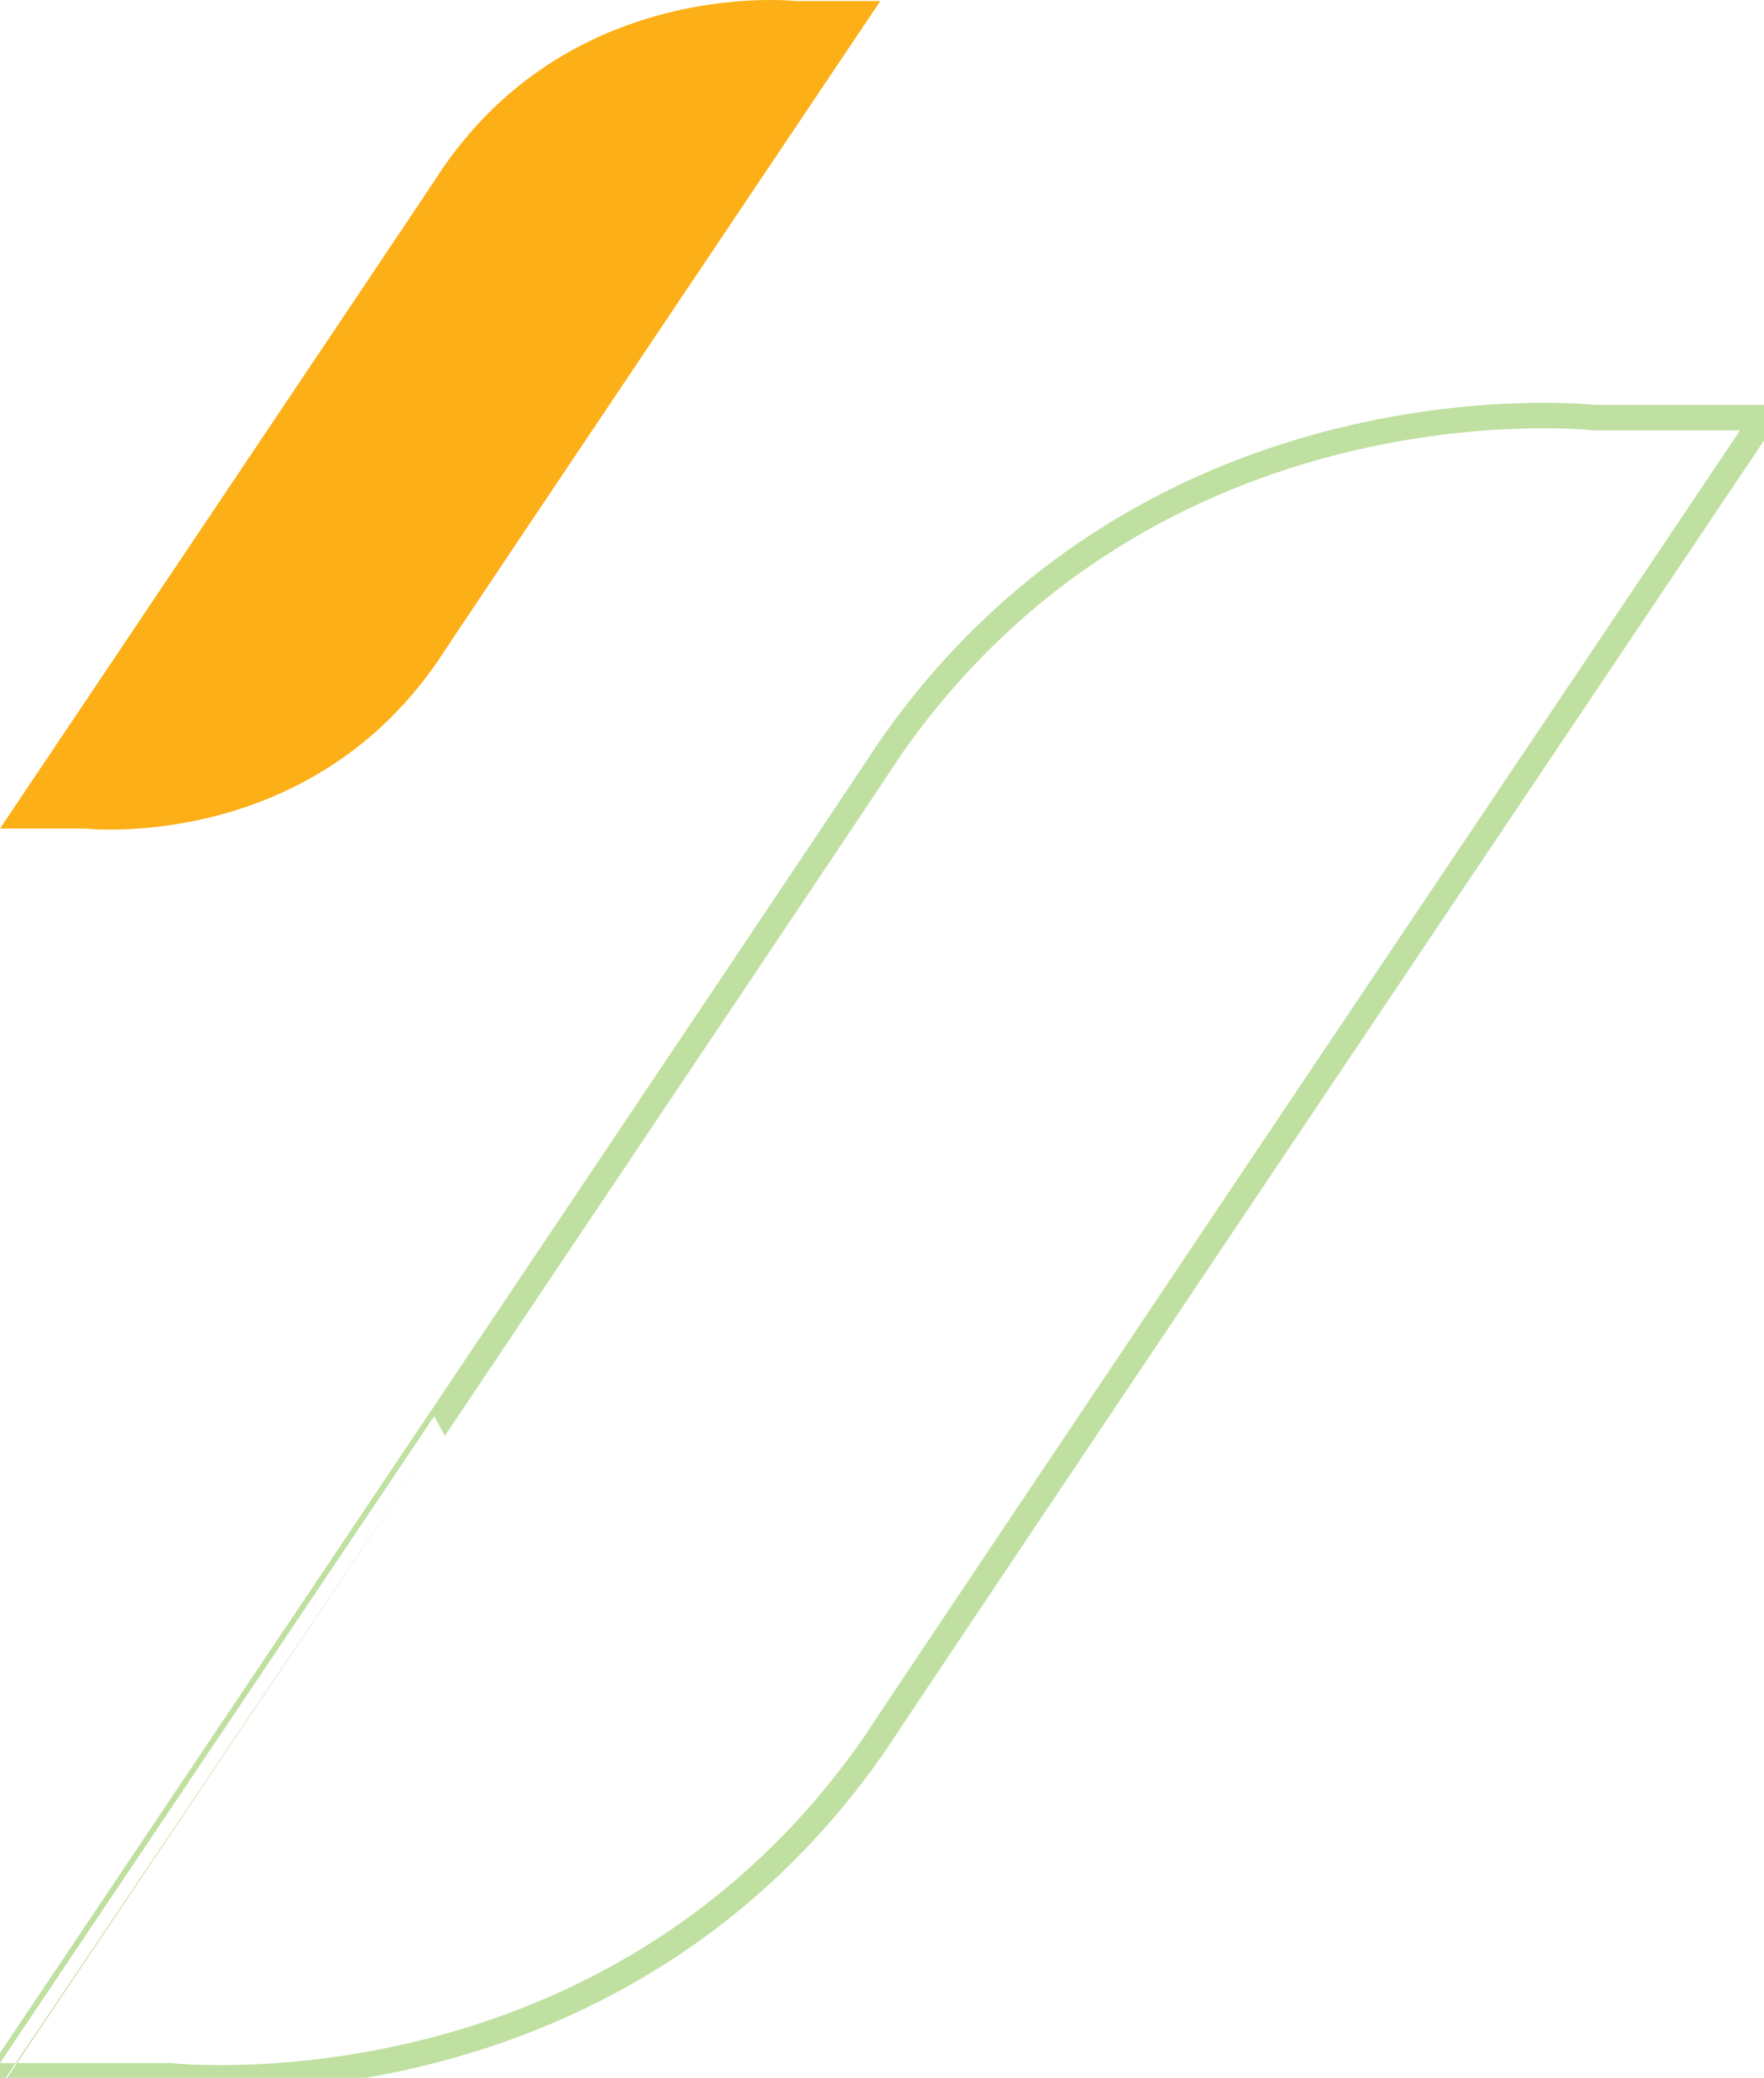 <svg xmlns="http://www.w3.org/2000/svg" xmlns:xlink="http://www.w3.org/1999/xlink" viewBox="-9267.14 3262.989 138.539 163.132">
  <defs>
    <style>
      .cls-1, .cls-3 {
        fill: none;
      }

      .cls-2 {
        clip-path: url(#clip-path);
      }

      .cls-3 {
        stroke: #80c342;
        stroke-width: 2px;
        opacity: 0.5;
      }

      .cls-4 {
        fill: #fcaf17;
      }
    </style>
    <clipPath id="clip-path">
      <rect class="cls-1" width="138.539" height="163.132"/>
    </clipPath>
  </defs>
  <g id="Repeat_Grid_4" data-name="Repeat Grid 4" class="cls-2" transform="translate(-9267.14 3262.989)">
    <g transform="translate(-181.86 -1834.989)">
      <path id="Path_1024" data-name="Path 1024" class="cls-3" d="M26.544,9.985c20.78-29.978,55.365-26.1,55.365-26.1H95.27S27.59,84.643,25.458,87.969c-20.783,29.977-55.368,26.1-55.368,26.1h-13.36S24.411,13.309,26.544,9.985Z" transform="translate(225.129 1883.891)"/>
      <path id="Path_1025" data-name="Path 1025" class="cls-4" d="M-8.428-3.17C1.943-18.131,19.2-16.195,19.2-16.195h6.668S-7.906,34.089-8.97,35.748C-19.342,50.708-36.6,48.773-36.6,48.773h-6.667S-9.492-1.512-8.428-3.17Z" transform="translate(225.129 1851.266)"/>
    </g>
  </g>
</svg>
